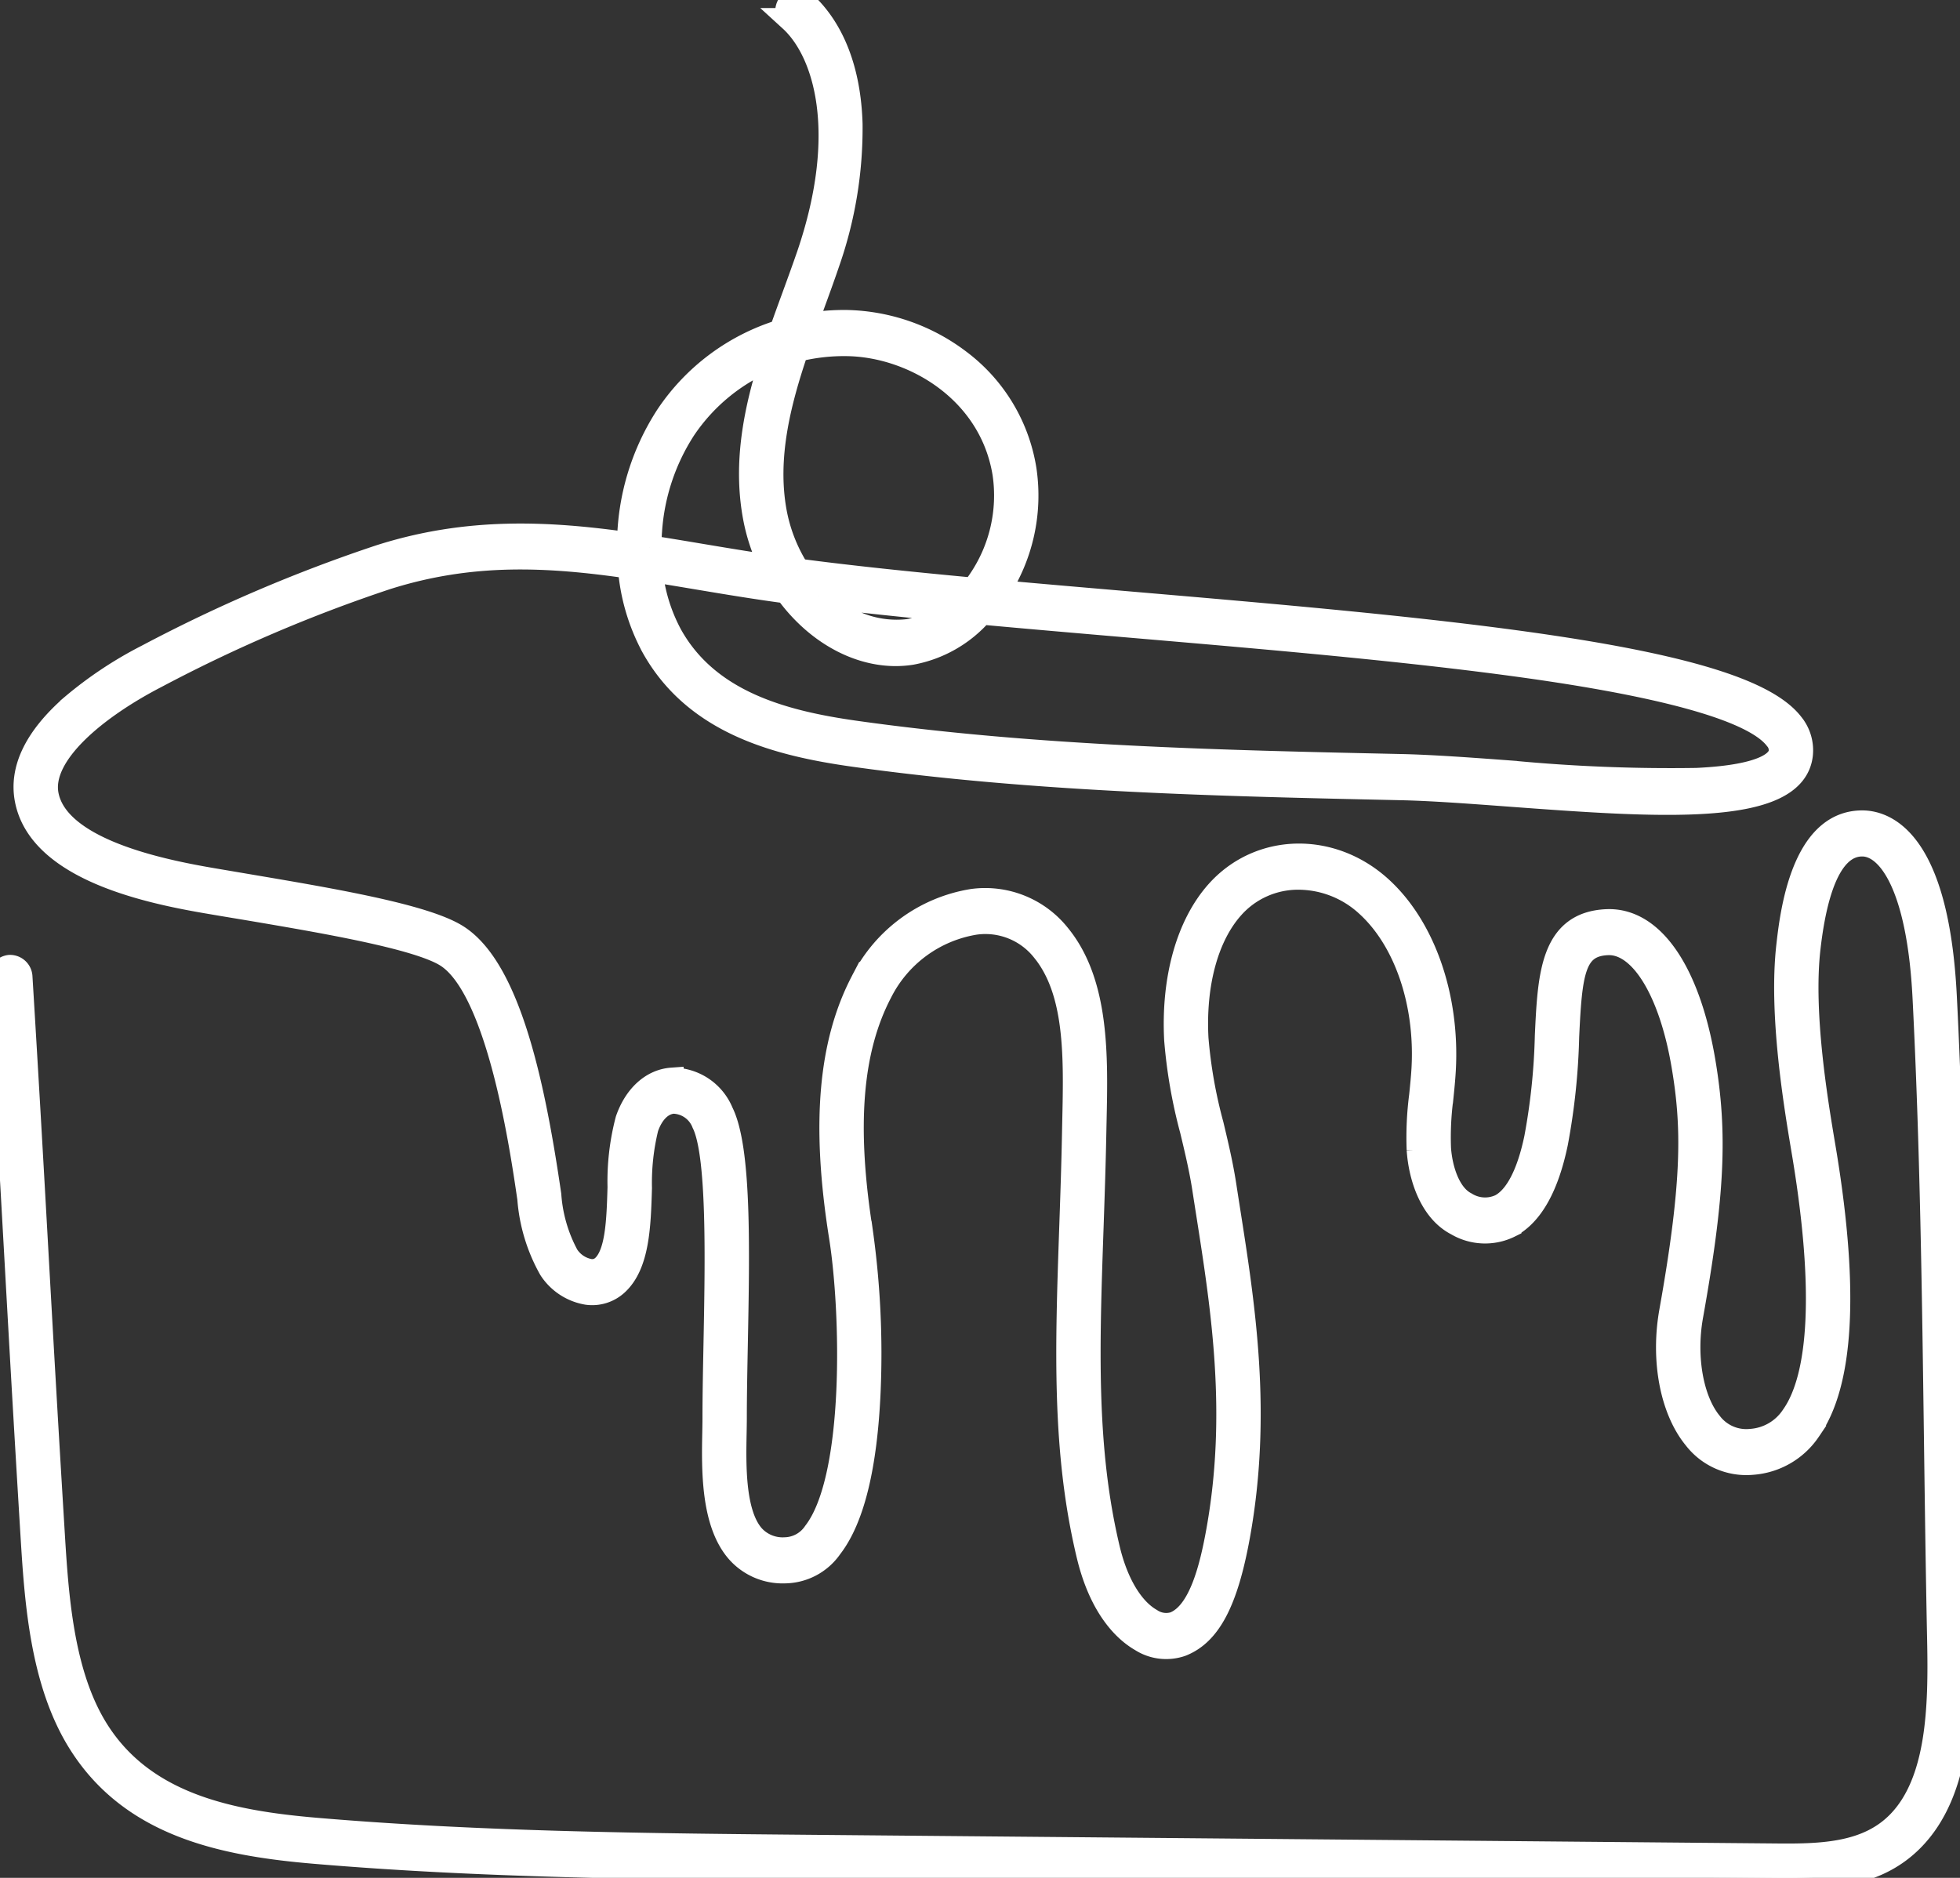 <svg xmlns="http://www.w3.org/2000/svg" xmlns:xlink="http://www.w3.org/1999/xlink" id="Raggruppa_23" data-name="Raggruppa 23" width="165.76" height="158.85" viewBox="0 0 165.76 158.85"><rect x="0" y="0" width="165.76" height="158.85" fill="#333333" stroke="none"/><defs><clipPath id="clip-path"><rect id="Rettangolo_25" data-name="Rettangolo 25" width="165.76" height="158.85" fill="#fff" stroke="#fff" stroke-width="2"></rect></clipPath></defs><g id="Raggruppa_22" data-name="Raggruppa 22" clip-path="url(#clip-path)"><path id="Tracciato_275" data-name="Tracciato 275" d="M151.143,158.849q-.363,0-.727,0L68.9,158.114c-13.868-.125-28.207-.253-42.294-1.451-7.7-.654-15.426-2.222-19.832-9.2-3.284-5.2-3.711-12.192-4.055-17.808-.577-9.446-.975-16.561-1.36-23.442S.579,92.227,0,82.788a.928.928,0,0,1,.816-1.012.9.9,0,0,1,.932.886c.577,9.444.975,16.558,1.36,23.438s.783,13.99,1.36,23.431c.329,5.385.739,12.087,3.752,16.859,3.99,6.318,11.261,7.761,18.524,8.378,14.025,1.192,28.334,1.321,42.172,1.445l81.513.732c3.875.035,7.566-.149,10.115-2.743,3.4-3.454,3.554-9.769,3.437-15.416-.116-5.606-.192-11.306-.266-16.819-.164-12.334-.334-25.088-.97-37.6-.485-9.524-3.032-12.917-5.254-12.917-2.345,0-3.87,2.962-4.531,8.8-.62,5.474.634,12.953,1.237,16.547.057.337.107.639.15.9,1.881,11.558,1.423,19.394-1.361,23.29a6.322,6.322,0,0,1-4.79,2.771,5.479,5.479,0,0,1-4.849-2.117c-1.964-2.392-2.759-6.592-2.026-10.7,1.983-11.114,1.9-15.751,1.025-20.877-1.086-6.354-3.6-10.383-6.388-10.265-2.918.124-3.152,2.514-3.405,7.907a55.558,55.558,0,0,1-.944,8.97c-.765,3.685-2.089,6.049-3.935,7.026a4.688,4.688,0,0,1-4.474-.171c-2.159-1.11-3.088-3.977-3.237-6.289a27.342,27.342,0,0,1,.209-4.567c.077-.752.157-1.53.2-2.285.312-5.6-1.513-10.909-4.763-13.85a8.608,8.608,0,0,0-5.838-2.278,7.423,7.423,0,0,0-5.553,2.5c-2.159,2.417-3.258,6.455-3.015,11.077a40.493,40.493,0,0,0,1.286,7.309c.395,1.653.8,3.362,1.069,5.1q.164,1.071.336,2.16c1.263,8.049,2.694,17.171.829,27.49-1,5.535-2.439,8.295-4.81,9.228a3.918,3.918,0,0,1-3.4-.4c-1.193-.681-3.36-2.52-4.475-7.179-2.11-8.816-1.807-17.585-1.456-27.738.089-2.568.181-5.224.233-7.951q.01-.546.023-1.1c.118-5.36.24-10.9-2.611-14.383a6.244,6.244,0,0,0-5.78-2.3,10.9,10.9,0,0,0-7.987,5.877c-2.54,4.866-3.056,11.327-1.622,20.333a74.213,74.213,0,0,1,.639,13.392c-.277,6.353-1.363,10.792-3.227,13.2a4.781,4.781,0,0,1-3.869,2.063,5.057,5.057,0,0,1-3.93-1.643c-2.207-2.447-2.118-7.053-2.059-10.1.009-.453.017-.881.017-1.257,0-1.838.041-3.93.084-6.145.14-7.2.315-16.158-1-18.794a2.8,2.8,0,0,0-2.549-1.791c-.975.072-1.8.871-2.253,2.192a19.611,19.611,0,0,0-.553,5.1c-.095,3.164-.193,6.435-1.97,8.082a3.053,3.053,0,0,1-2.5.794,4.6,4.6,0,0,1-3.12-2.047,14.328,14.328,0,0,1-1.8-5.949c-.643-4.408-2.6-17.823-7-20.563-2.473-1.54-10.458-2.892-16.875-3.979L18.829,76.5l-.5-.085c-4.442-.747-14.845-2.5-16.077-8.75-.507-2.576.786-5.244,3.845-7.932a33.151,33.151,0,0,1,6.35-4.226,128.877,128.877,0,0,1,19.727-8.441c7.386-2.345,14.151-2.012,21.008-1.042a20.139,20.139,0,0,1,3.251-10.84,17.917,17.917,0,0,1,9.625-7.164c.333-.951.679-1.9,1.023-2.838.436-1.195.887-2.43,1.3-3.63,3.541-10.418,1.4-17.217-1.507-19.873a1.008,1.008,0,0,1-.106-1.34A.829.829,0,0,1,68,.223C70.446,2.46,71.813,6,71.949,10.467a34.411,34.411,0,0,1-1.931,11.742c-.415,1.221-.87,2.467-1.31,3.672q-.3.815-.594,1.635a18.222,18.222,0,0,1,3.548-.294,16.288,16.288,0,0,1,9.444,3.311,14.271,14.271,0,0,1,5.556,9.209,14.813,14.813,0,0,1-2.276,10.313c3.667.334,7.479.66,11.366.994,12.355,1.059,25.131,2.155,35.346,3.676,11.915,1.775,18.419,3.857,20.467,6.552a3.491,3.491,0,0,1,.757,2.531c-.542,5.211-12.219,4.348-24.581,3.434-3.447-.255-6.7-.5-9.368-.554-15.16-.331-30.836-.673-46.184-2.826-6.383-.9-13.393-2.686-16.987-9.179a16.834,16.834,0,0,1-1.952-6.736c-6.91-1-13.364-1.35-20.584.942A127.25,127.25,0,0,0,13.2,57.222c-4.92,2.543-9.93,6.517-9.235,10.043.98,4.973,10.9,6.641,14.632,7.269l.5.085,2.038.346c6.9,1.169,14.722,2.493,17.476,4.209,4.545,2.83,6.589,13.2,7.861,21.915a12.652,12.652,0,0,0,1.483,5.12,2.885,2.885,0,0,0,1.909,1.284,1.376,1.376,0,0,0,1.158-.351c1.189-1.1,1.274-3.946,1.357-6.7a20.43,20.43,0,0,1,.665-5.71c.7-2.018,2.109-3.3,3.773-3.42A4.493,4.493,0,0,1,61.032,94.1c1.535,3.079,1.37,11.549,1.211,19.74-.043,2.2-.083,4.286-.083,6.1,0,.4-.009.833-.017,1.3-.053,2.73-.133,6.854,1.559,8.73a3.394,3.394,0,0,0,2.678,1.071,3.115,3.115,0,0,0,2.529-1.386c3.584-4.621,3.193-18.817,2.2-25.039-1.506-9.463-.927-16.324,1.824-21.594a12.7,12.7,0,0,1,9.326-6.831,7.943,7.943,0,0,1,7.274,2.925c3.309,4.041,3.173,10.231,3.053,15.692q-.012.551-.023,1.094c-.053,2.744-.145,5.407-.234,7.983-.346,10-.644,18.643,1.4,27.189.691,2.886,2,5.064,3.6,5.974a2.328,2.328,0,0,0,1.989.291c2.173-.855,3.112-4.621,3.688-7.806,1.8-9.977.4-18.917-.837-26.8q-.172-1.093-.338-2.167c-.253-1.652-.652-3.32-1.037-4.932a42.678,42.678,0,0,1-1.339-7.679c-.27-5.151,1.008-9.711,3.506-12.509,3.549-3.975,9.6-4.131,13.77-.356,3.67,3.321,5.735,9.231,5.39,15.426-.045.8-.127,1.605-.207,2.381a25.4,25.4,0,0,0-.2,4.224c.109,1.695.761,3.944,2.239,4.7a3.086,3.086,0,0,0,2.957.18c1.325-.7,2.36-2.684,2.993-5.734a53.909,53.909,0,0,0,.9-8.648c.239-5.105.445-9.514,5.086-9.711,3.829-.162,6.886,4.256,8.179,11.818,1.046,6.12.8,11.365-1.028,21.586-.623,3.492.026,7.138,1.614,9.073a3.8,3.8,0,0,0,3.407,1.486,4.609,4.609,0,0,0,3.54-2.04c2.433-3.405,2.786-10.941,1.02-21.793-.042-.259-.092-.558-.148-.891-.618-3.687-1.9-11.359-1.252-17.12.293-2.591,1.186-10.474,6.27-10.474,1.88,0,6.327,1.434,7,14.714.639,12.548.809,25.321.973,37.675.073,5.509.149,11.2.265,16.8.126,6.058-.068,12.856-3.99,16.847-2.849,2.9-6.622,3.261-10.6,3.261m-96.1-110.63A14.612,14.612,0,0,0,56.7,53.7c3.209,5.8,9.743,7.436,15.71,8.273,15.254,2.14,30.882,2.481,46,2.81,2.707.059,5.983.3,9.452.558a142.175,142.175,0,0,0,15.615.618c6-.279,7.026-1.6,7.106-2.368a1.482,1.482,0,0,0-.368-1.107c-1.7-2.242-8.215-4.219-19.354-5.878C120.694,55.095,107.944,54,95.614,52.945c-4.325-.371-8.558-.734-12.6-1.107a10.322,10.322,0,0,1-5.964,3.408,8.711,8.711,0,0,1-1.288.1c-3.486,0-6.911-2.069-9.239-5.3q-.607-.082-1.2-.167c-2.212-.315-4.362-.676-6.441-1.024-1.3-.218-2.579-.432-3.837-.63m14.132,2.166q.277.283.571.545a8.7,8.7,0,0,0,7.061,2.431A7.976,7.976,0,0,0,80.59,51.61c-4.057-.387-7.9-.789-11.416-1.225m-1.687-2.131c4.43.586,9.448,1.108,14.819,1.609q.285-.361.549-.753a12.788,12.788,0,0,0,2.082-9.041c-1.123-7-7.69-10.861-13.3-10.944a16.564,16.564,0,0,0-4.26.489c-1.532,4.517-2.67,9.119-1.84,13.688a13.921,13.921,0,0,0,1.948,4.953M54.939,46.283c1.394.216,2.795.45,4.207.687,1.975.331,4.014.673,6.1.975a15.833,15.833,0,0,1-1.43-4.276c-.832-4.576.087-9.034,1.475-13.385A16.145,16.145,0,0,0,57.849,36.3a18.092,18.092,0,0,0-2.857,8.608q-.052.691-.052,1.373" transform="translate(0 0.001)" fill="#fff" stroke="#fff" stroke-width="2"></path></g></svg>